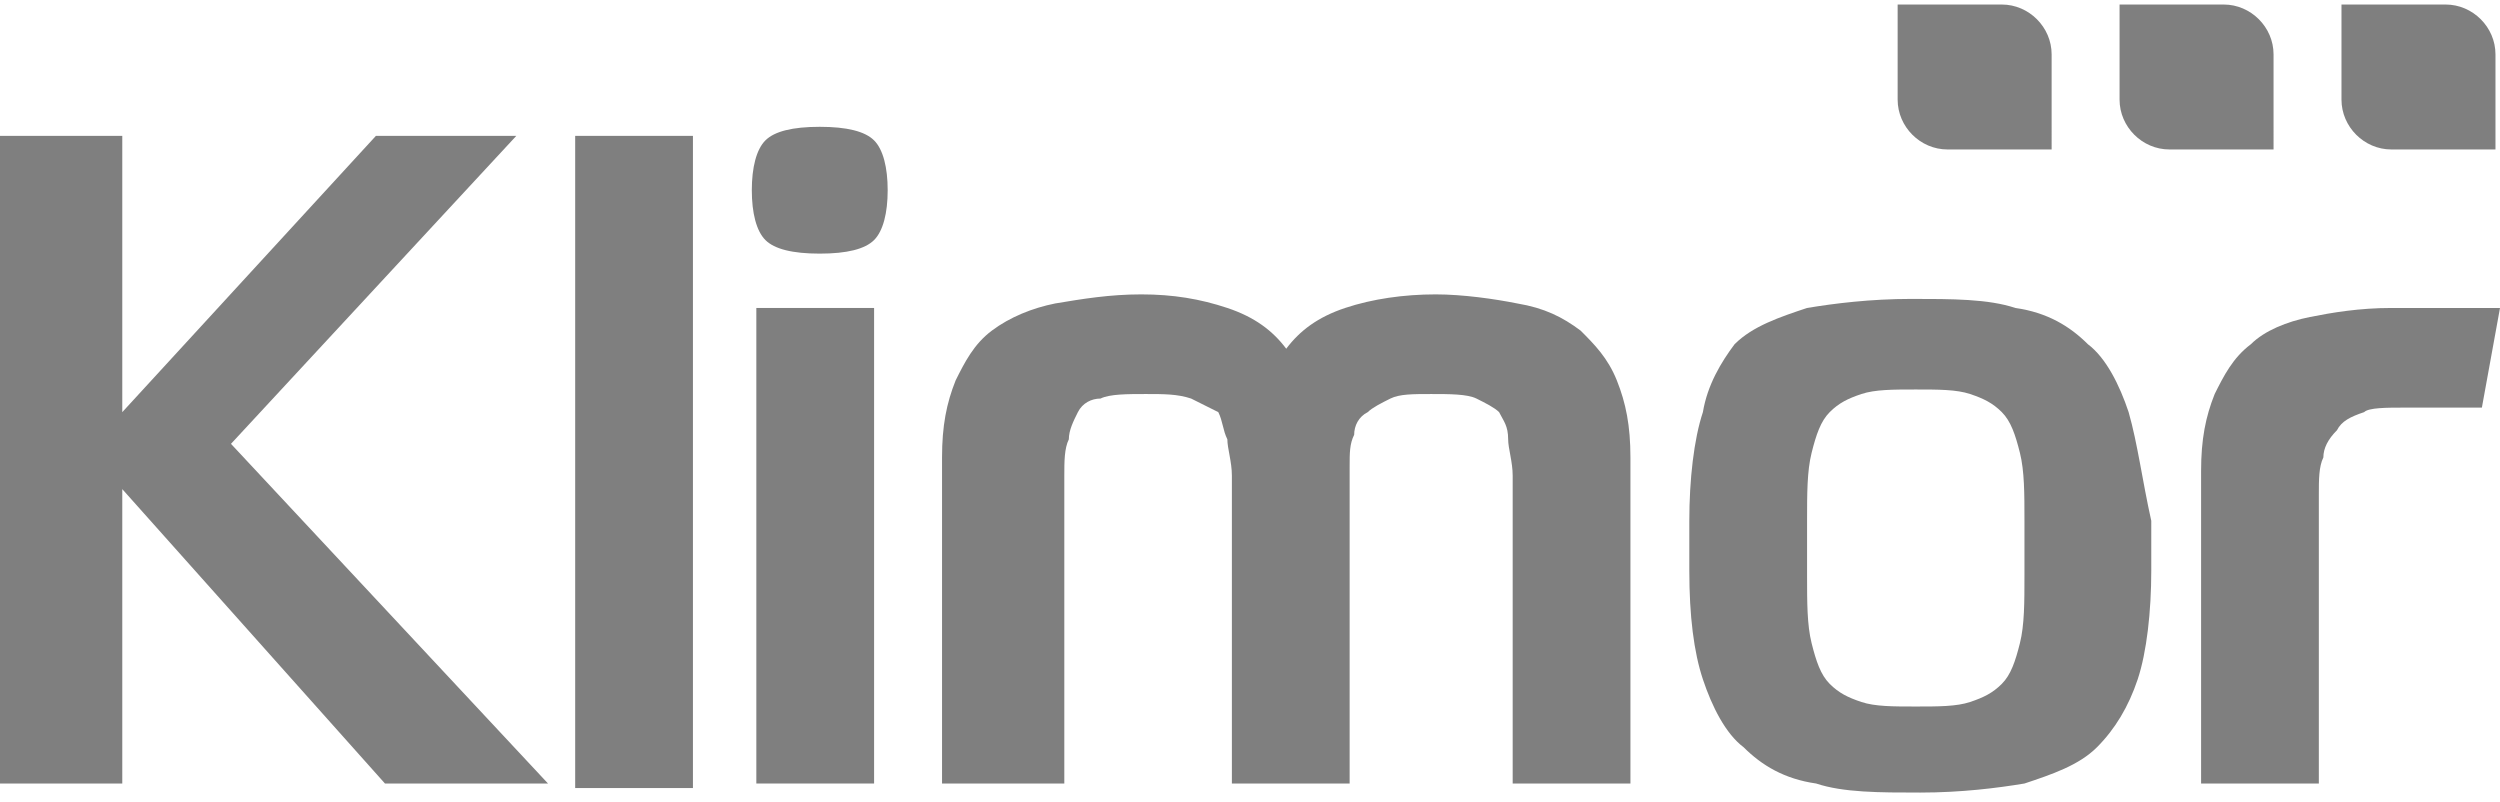 <?xml version="1.0" encoding="utf-8"?>
<!-- Generator: Adobe Illustrator 24.1.3, SVG Export Plug-In . SVG Version: 6.00 Build 0)  -->
<svg version="1.1" id="Warstwa_1" xmlns="http://www.w3.org/2000/svg" xmlns:xlink="http://www.w3.org/1999/xlink" x="0px" y="0px"
	 viewBox="0 0 55.2 17.7" style="enable-background:new 0 0 55.2 17.7;" xml:space="preserve">
<style type="text/css">
	.st0{opacity:0.5;}
</style>
<g class="st0">
	<g>
		<path d="M51.7,1.1v1.1v0c0,0.6,0.5,1.1,1.1,1.1h0.7h0.5h1.1V2.3V1.2v0c0-0.6-0.5-1.1-1.1-1.1h-0.7h-0.5h-1.1V1.1z"/>
		<path d="M46.8,1.1v1.1v0c0,0.6,0.5,1.1,1.1,1.1h0.7h0.5h1.1V2.3V1.2v0c0-0.6-0.5-1.1-1.1-1.1h-0.7h-0.5h-1.1V1.1z"/>
		<path d="M41.9,1.1v1.1v0c0,0.6,0.5,1.1,1.1,1.1h0.7h0.5h1.1V2.3V1.2v0c0-0.6-0.5-1.1-1.1-1.1h-0.7H43h-1.1V1.1z"/>
		<g>
			<path d="M51.2,10.9c0-0.3,0-0.6,0.1-0.8c0-0.2,0.1-0.4,0.3-0.6c0.1-0.2,0.3-0.3,0.6-0.4C52.3,9,52.7,9,53.1,9c0.2,0,0.5,0,0.8,0
				c0.3,0,0.6,0,0.9,0l0.4-2.2c-0.4,0-0.7,0-1.1,0h-1.3c-0.7,0-1.3,0.1-1.8,0.2c-0.5,0.1-1,0.3-1.3,0.6c-0.4,0.3-0.6,0.7-0.8,1.1
				c-0.2,0.5-0.3,1-0.3,1.7v6.9h2.6V10.9z"/>
			<path d="M47,9.1c-0.2-0.6-0.5-1.2-0.9-1.5c-0.4-0.4-0.9-0.7-1.6-0.8c-0.6-0.2-1.4-0.2-2.3-0.2c-0.9,0-1.7,0.1-2.3,0.2
				c-0.6,0.2-1.2,0.4-1.6,0.8C38,8,37.7,8.5,37.6,9.1c-0.2,0.6-0.3,1.5-0.3,2.4v1.1c0,1,0.1,1.8,0.3,2.4c0.2,0.6,0.5,1.2,0.9,1.5
				c0.4,0.4,0.9,0.7,1.6,0.8c0.6,0.2,1.4,0.2,2.3,0.2c0.9,0,1.7-0.1,2.3-0.2c0.6-0.2,1.2-0.4,1.6-0.8c0.4-0.4,0.7-0.9,0.9-1.5
				c0.2-0.6,0.3-1.5,0.3-2.4v-1.1C47.3,10.6,47.2,9.8,47,9.1z M44.7,12.7c0,0.6,0,1.1-0.1,1.5c-0.1,0.4-0.2,0.7-0.4,0.9
				c-0.2,0.2-0.4,0.3-0.7,0.4c-0.3,0.1-0.7,0.1-1.2,0.1c-0.5,0-0.9,0-1.2-0.1c-0.3-0.1-0.5-0.2-0.7-0.4c-0.2-0.2-0.3-0.5-0.4-0.9
				c-0.1-0.4-0.1-0.9-0.1-1.5v-1.2c0-0.6,0-1.1,0.1-1.5c0.1-0.4,0.2-0.7,0.4-0.9c0.2-0.2,0.4-0.3,0.7-0.4c0.3-0.1,0.7-0.1,1.2-0.1
				c0.5,0,0.9,0,1.2,0.1c0.3,0.1,0.5,0.2,0.7,0.4c0.2,0.2,0.3,0.5,0.4,0.9c0.1,0.4,0.1,0.9,0.1,1.5V12.7z"/>
			<path d="M23.5,17.3v-6.8c0-0.3,0-0.6,0.1-0.8c0-0.2,0.1-0.4,0.2-0.6c0.1-0.2,0.3-0.3,0.5-0.3c0.2-0.1,0.6-0.1,1-0.1
				c0.4,0,0.7,0,1,0.1c0.2,0.1,0.4,0.2,0.6,0.3C27,9.3,27,9.5,27.1,9.7c0,0.2,0.1,0.5,0.1,0.8v6.8h2.6v-7c0-0.3,0-0.5,0.1-0.7
				c0-0.2,0.1-0.4,0.3-0.5c0.1-0.1,0.3-0.2,0.5-0.3c0.2-0.1,0.5-0.1,0.9-0.1c0.4,0,0.8,0,1,0.1C32.8,8.9,33,9,33.1,9.1
				c0.1,0.2,0.2,0.3,0.2,0.6c0,0.2,0.1,0.5,0.1,0.8v6.8H36v-7.2c0-0.7-0.1-1.2-0.3-1.7c-0.2-0.5-0.5-0.8-0.8-1.1
				c-0.4-0.3-0.8-0.5-1.4-0.6c-0.5-0.1-1.2-0.2-1.8-0.2c-0.7,0-1.4,0.1-2,0.3c-0.6,0.2-1,0.5-1.3,0.9c-0.3-0.4-0.7-0.7-1.3-0.9
				c-0.6-0.2-1.2-0.3-1.9-0.3c-0.7,0-1.3,0.1-1.9,0.2c-0.5,0.1-1,0.3-1.4,0.6c-0.4,0.3-0.6,0.7-0.8,1.1c-0.2,0.5-0.3,1-0.3,1.7v7.2
				H23.5z"/>
			<g>
				<path d="M18.1,5.6c0.6,0,1-0.1,1.2-0.3c0.2-0.2,0.3-0.6,0.3-1.1c0-0.5-0.1-0.9-0.3-1.1c-0.2-0.2-0.6-0.3-1.2-0.3
					c-0.6,0-1,0.1-1.2,0.3c-0.2,0.2-0.3,0.6-0.3,1.1c0,0.5,0.1,0.9,0.3,1.1C17.1,5.5,17.5,5.6,18.1,5.6z"/>
				<rect x="16.7" y="6.8" width="2.6" height="10.5"/>
			</g>
			<rect x="12.7" y="3" width="2.6" height="14.4"/>
			<polygon points="2.7,3 0,3 0,17.3 2.7,17.3 2.7,10.8 8.5,17.3 12.1,17.3 5.1,9.8 11.4,3 8.3,3 2.7,9.1 			"/>
		</g>
	</g>
</g>
</svg>
